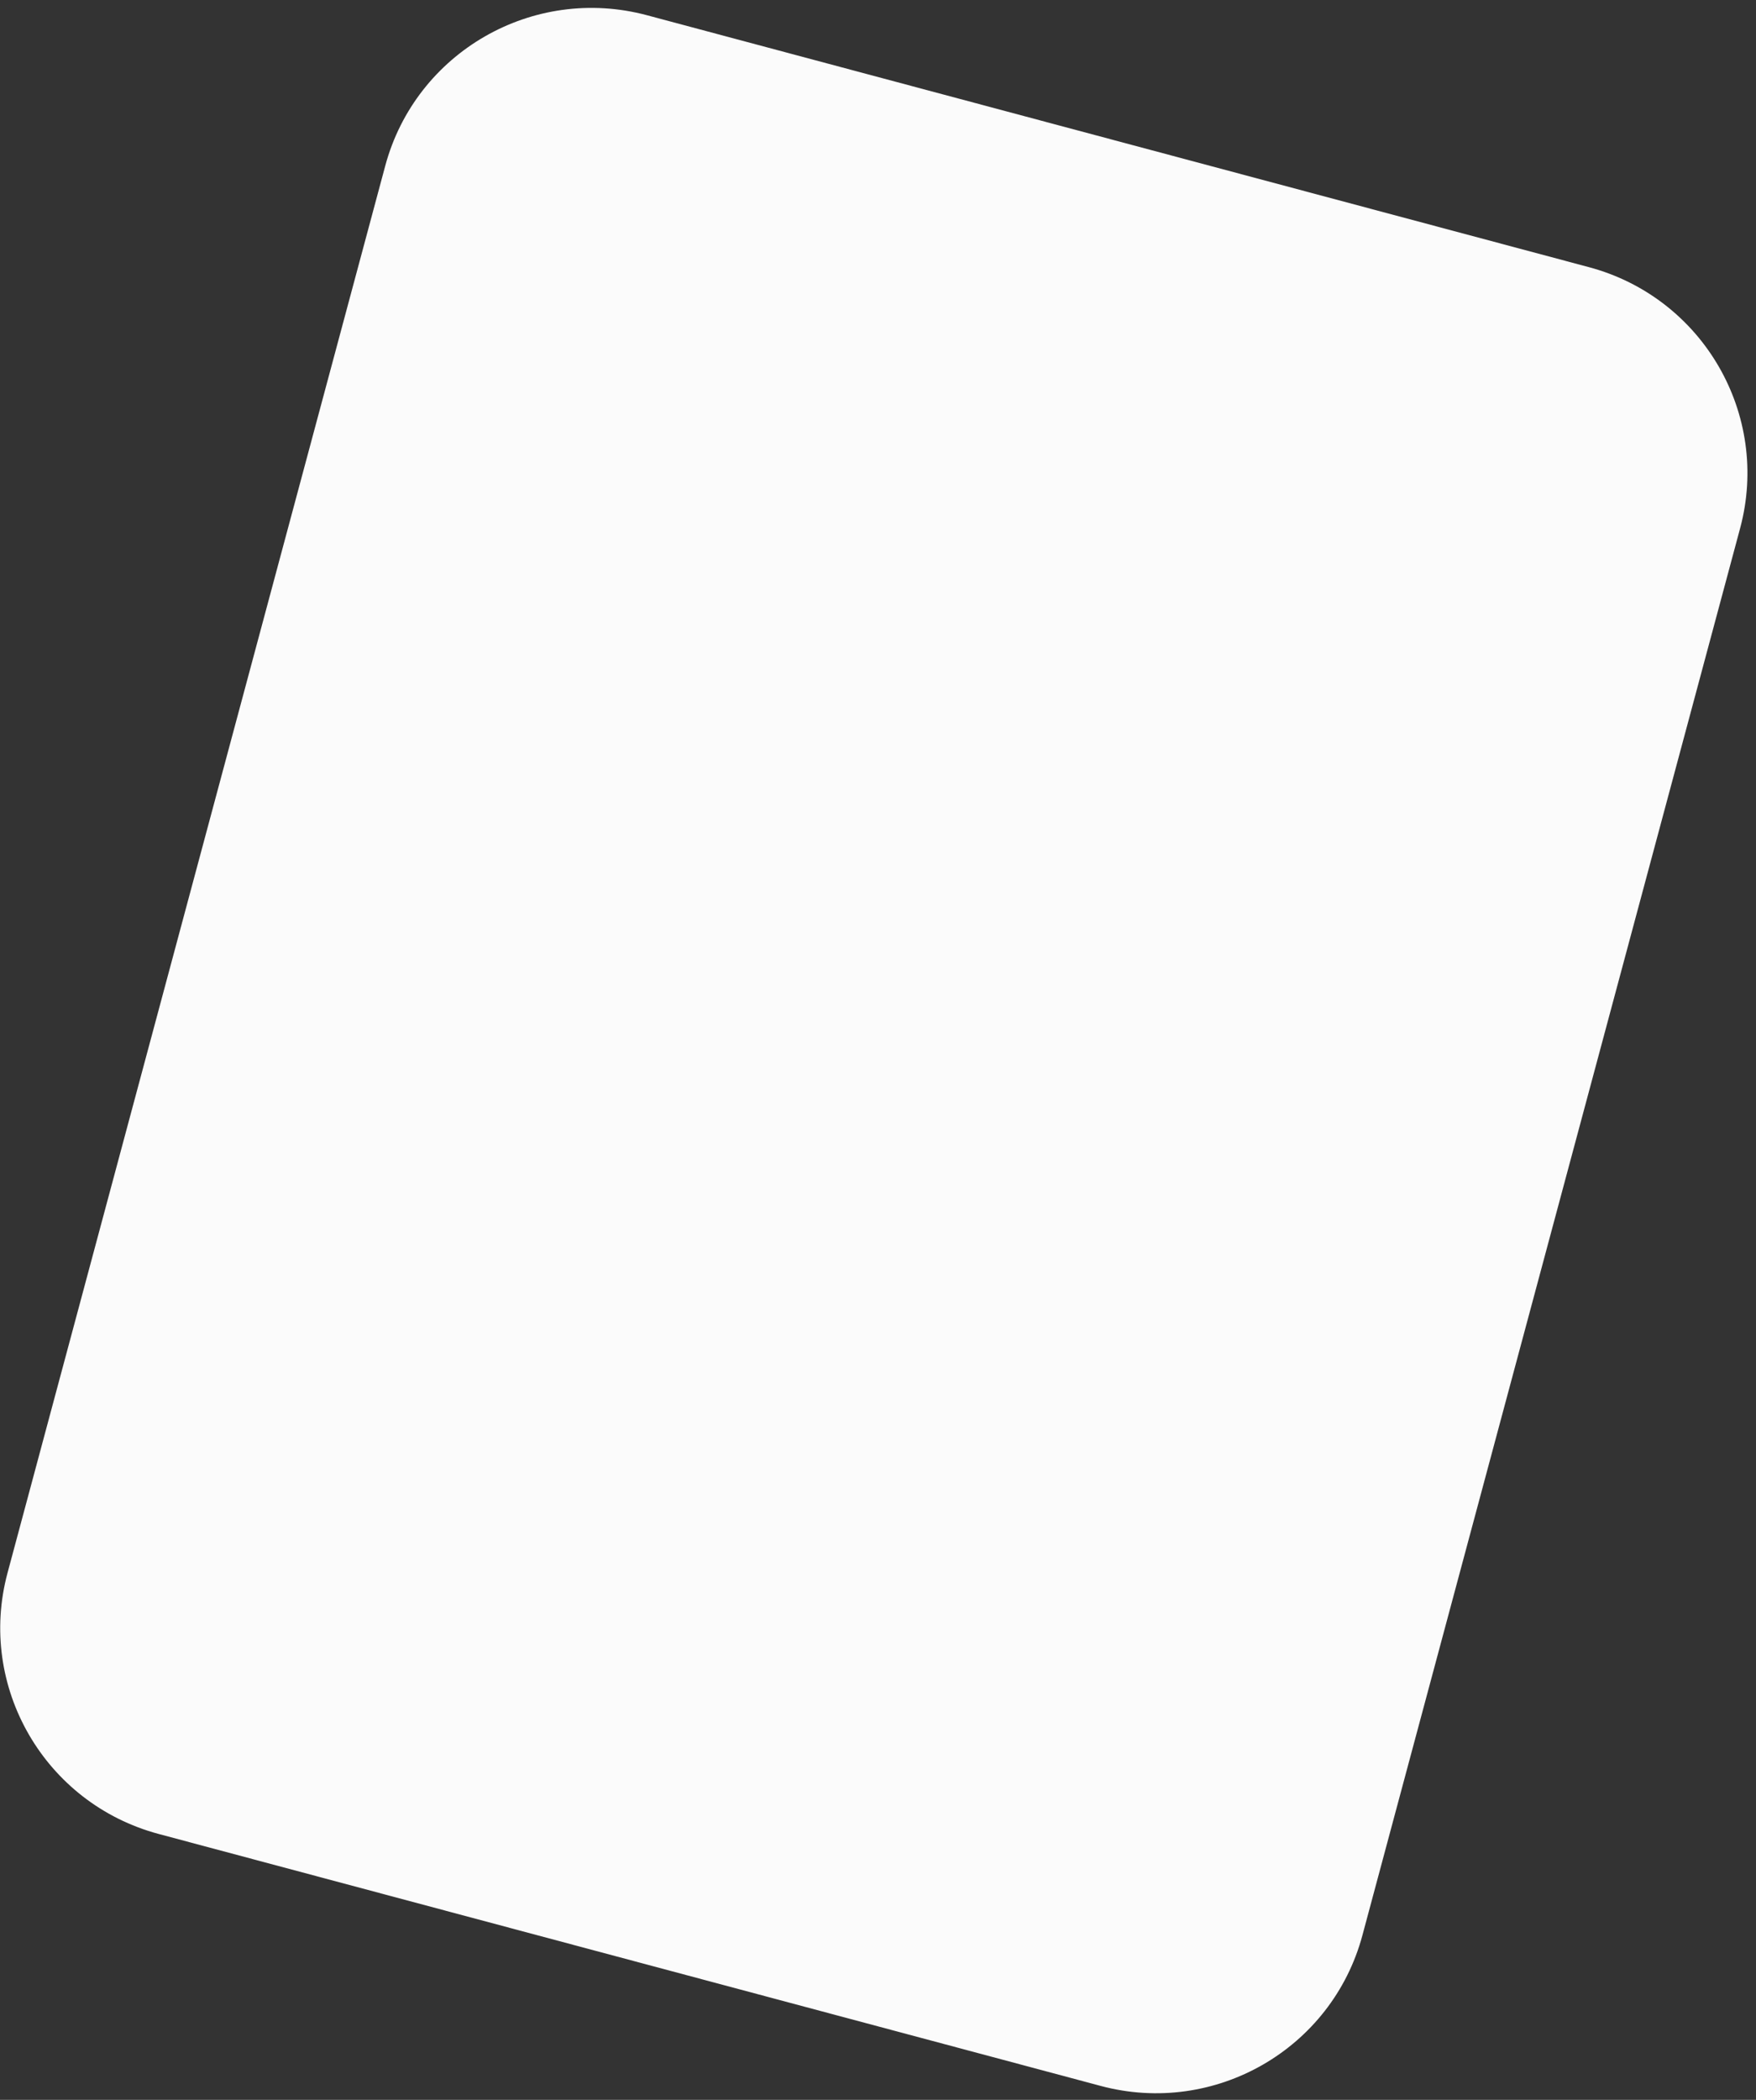 <svg width="179" height="214" viewBox="0 0 179 214" fill="none" xmlns="http://www.w3.org/2000/svg">
<rect x="0" y="0" width="179" height="214" fill="#333333" stroke="none"/>
<path d="M161.97 27.227L65.948 1.552C54.325 -1.556 42.38 5.319 39.268 16.908L0.768 160.292C-2.344 171.881 4.556 183.795 16.18 186.902L112.201 212.578C123.825 215.686 135.77 208.811 138.881 197.222L177.381 53.838C180.493 42.249 173.593 30.335 161.97 27.227Z" fill="#FBFBFB"/>
</svg>

